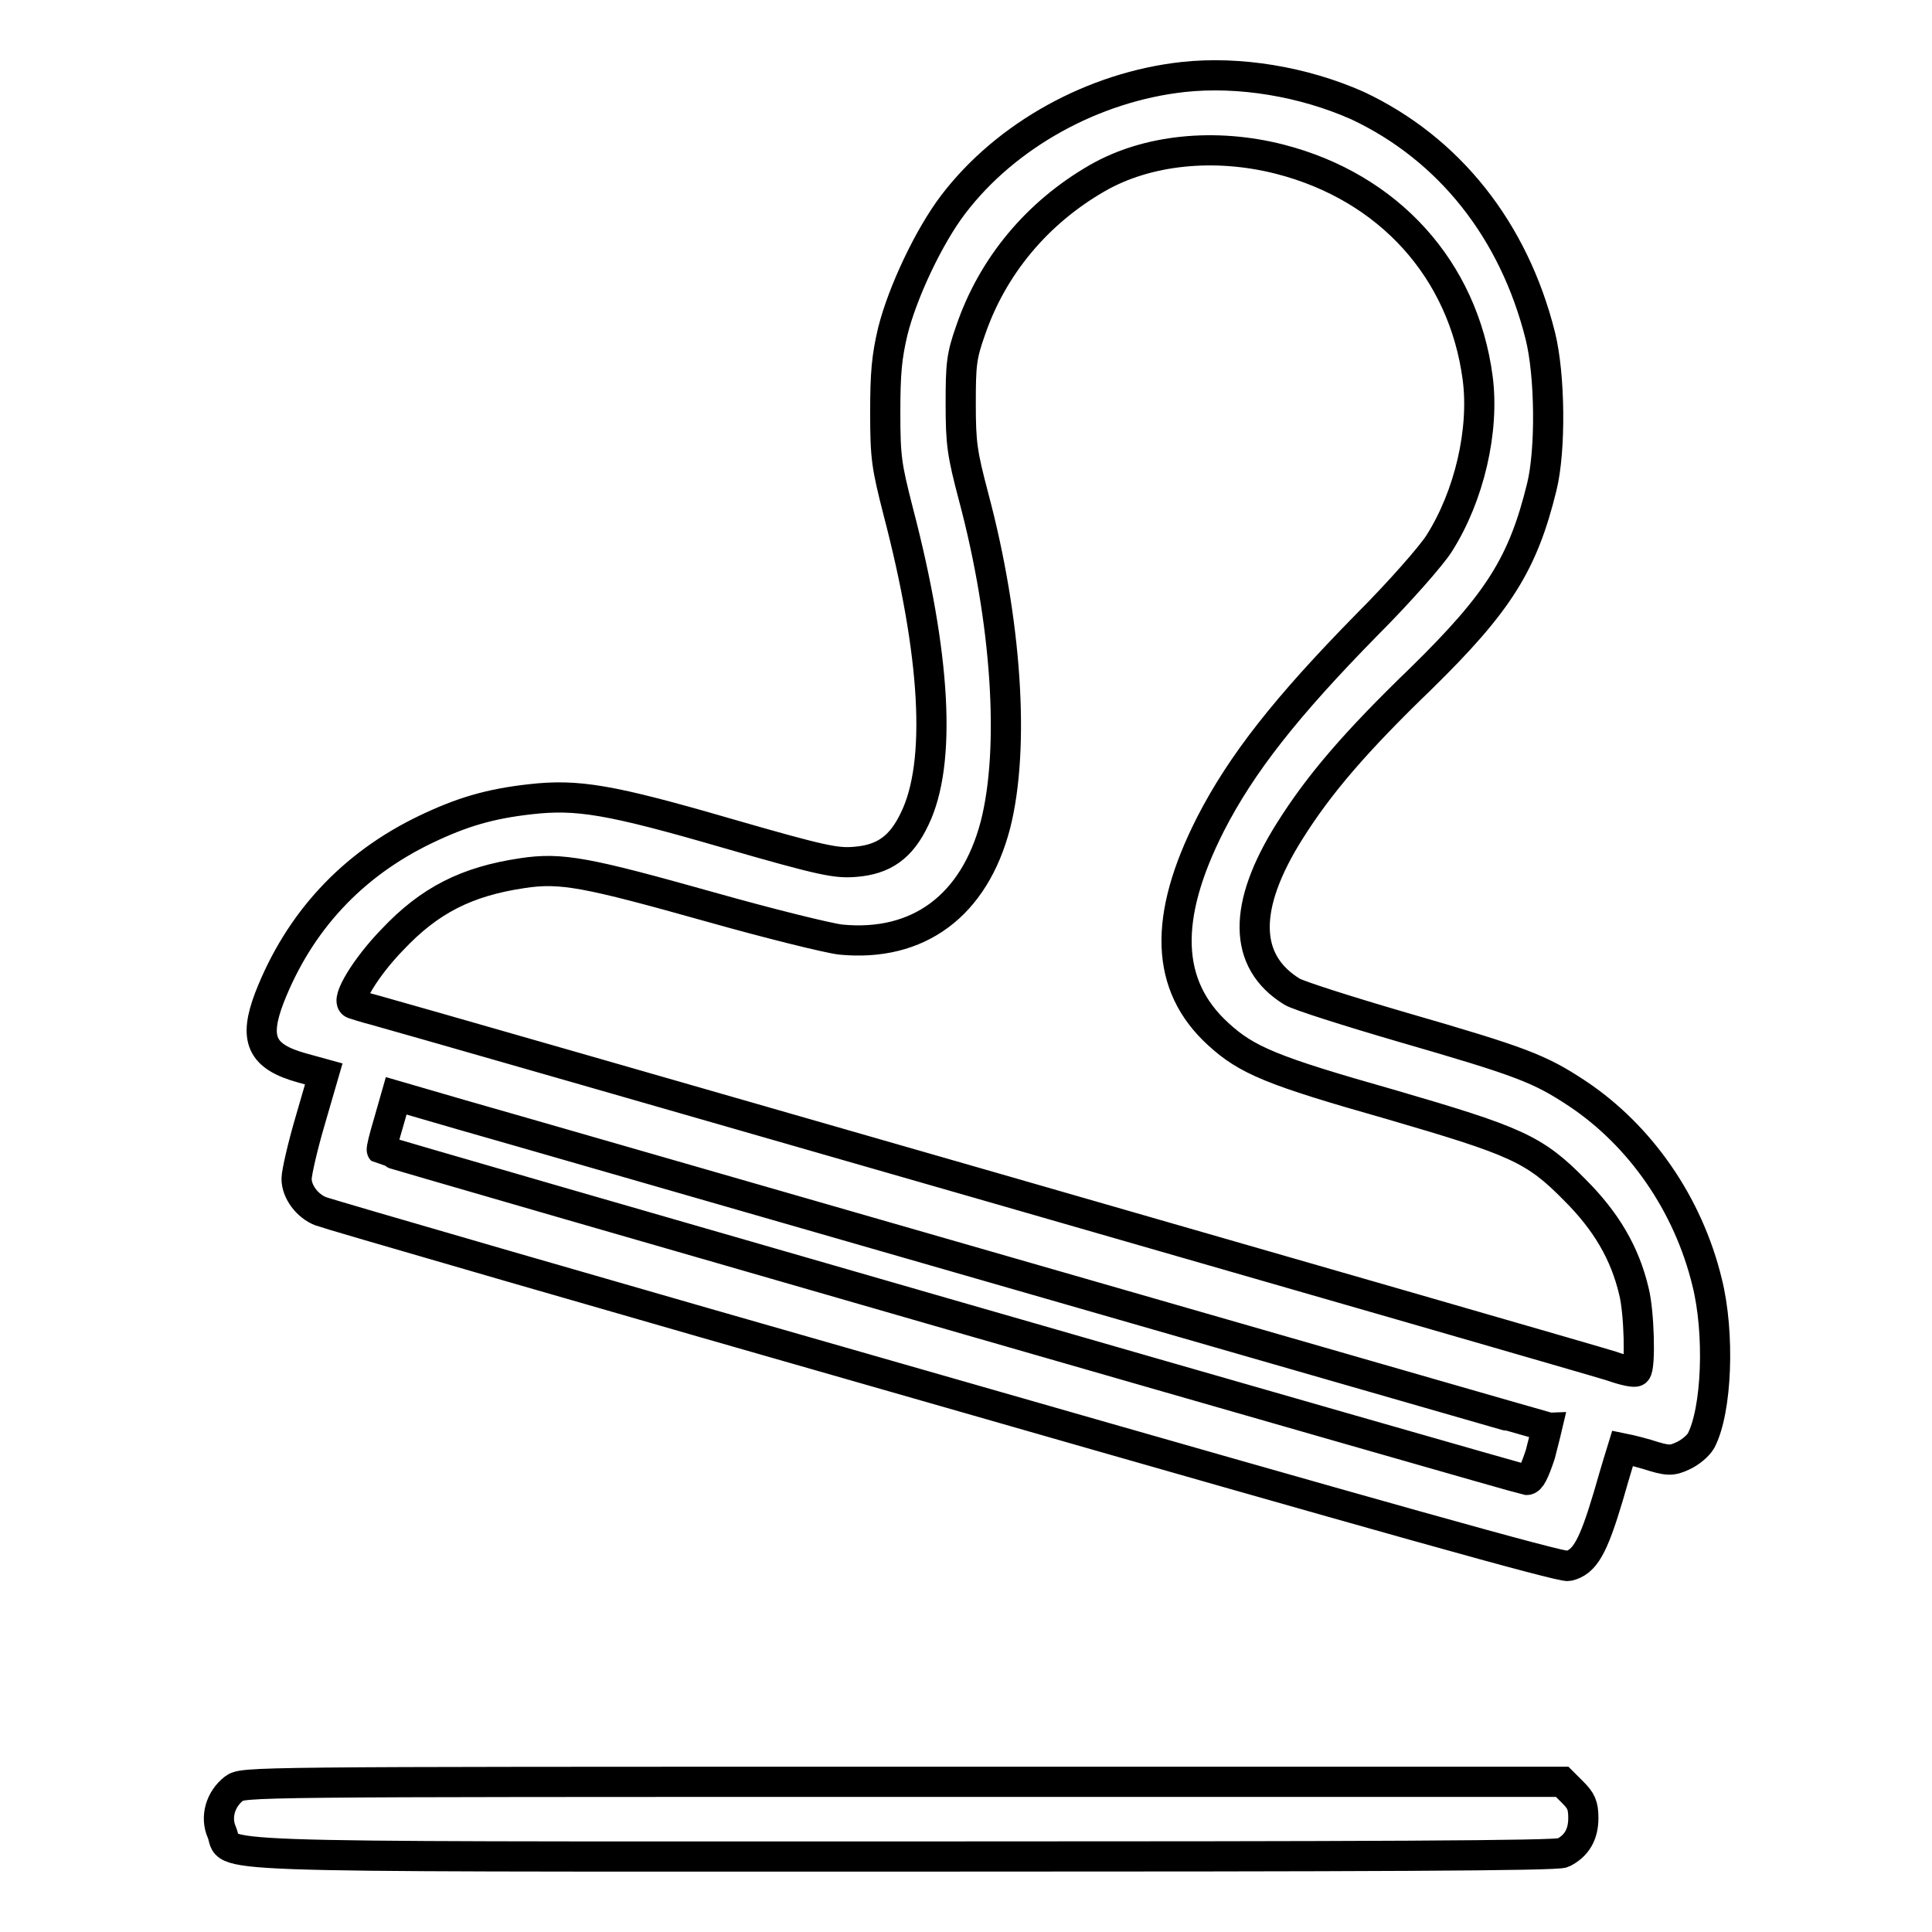 <?xml version="1.0" encoding="utf-8"?>
<!-- Svg Vector Icons : http://www.onlinewebfonts.com/icon -->
<!DOCTYPE svg PUBLIC "-//W3C//DTD SVG 1.1//EN" "http://www.w3.org/Graphics/SVG/1.1/DTD/svg11.dtd">
<svg version="1.1" xmlns="http://www.w3.org/2000/svg" xmlns:xlink="http://www.w3.org/1999/xlink" x="0px" y="0px" viewBox="0 0 256 256" enable-background="new 0 0 256 256" xml:space="preserve">
<g><g><g><path stroke-width="4" fill-opacity="0" stroke="#000000"  d="M156.8,10.2c-11.9,1.3-23.5,7.7-30.5,16.9c-3.2,4.2-6.7,11.6-8,16.8c-0.8,3.4-1,5.5-1,10.8c0,6,0.2,7.1,1.7,13c5,19.1,5.8,33.4,2.2,40.8c-1.8,3.8-4.1,5.4-7.9,5.7c-2.5,0.2-4.2-0.1-17-3.8c-15.5-4.5-19.8-5.2-26-4.5c-5.4,0.6-9.1,1.7-13.9,4c-9.8,4.7-16.8,12.3-20.7,22.3c-2.1,5.5-1.1,7.8,4.3,9.3l2.9,0.8l-1.8,6.2c-1,3.4-1.8,6.9-1.8,7.7c0,1.7,1.4,3.6,3.2,4.3c0.7,0.3,37.9,11.1,82.7,23.9c57.5,16.5,81.7,23.3,82.6,23.1c2.2-0.5,3.3-2.5,5.3-9.2c1-3.5,1.9-6.4,1.9-6.4c0,0,1.5,0.3,3.2,0.8c2.8,0.9,3.3,0.9,4.8,0.2c0.9-0.4,2-1.3,2.4-2c2.1-4,2.5-14.2,0.8-21c-2.5-10.3-8.8-19.4-17.2-25c-5-3.3-7.3-4.2-23.2-8.8c-7.2-2.1-13.8-4.2-14.6-4.7c-6.5-4-6.6-11.3-0.3-21.3c3.9-6.2,8.7-11.8,17.4-20.2c10.3-10.1,13.5-15.2,16-25.4c1.2-4.9,1.1-14.8-0.2-20c-3.5-14-12.1-24.8-24.2-30.5C172.7,10.8,164.2,9.4,156.8,10.2z M169.6,21.1c14.4,3.7,24.3,14.6,26.2,29c0.9,6.9-1.1,15.6-5.1,21.9c-1,1.6-5.3,6.5-9.6,10.8c-10.7,10.9-16.6,18.4-20.7,26.4c-6.3,12.4-6,21.4,1,27.8c3.8,3.5,7.2,4.9,22.7,9.3c16.8,4.9,19.2,5.9,24.6,11.4c4.1,4.1,6.6,8.3,7.8,13.4c0.7,2.7,0.9,10.1,0.3,10.6c-0.2,0.2-1.6-0.1-3.3-0.7c-3.1-1-160.2-46.2-164-47.2c-1.2-0.3-2.4-0.7-2.7-0.8c-1-0.4,1.6-4.8,5.2-8.5c4.9-5.2,9.8-7.7,17.2-8.8c5.2-0.8,8.6-0.1,25,4.5c7.8,2.2,15.5,4.1,17.2,4.3c10.3,1,17.7-4.5,20.5-15.2c2.6-10.2,1.5-27-2.9-43.5c-1.5-5.7-1.7-7-1.7-12.3c0-5.2,0.1-6.3,1.3-9.7c2.9-8.5,8.8-15.6,16.8-20.2C152,19.8,161,18.9,169.6,21.1z M137.2,169.6c37.2,10.7,67.7,19.5,67.8,19.5c0,0-0.4,1.7-0.9,3.6c-0.8,2.4-1.3,3.4-1.8,3.4c-1.2-0.2-151.5-43.5-151.7-43.7c-0.1-0.1,0.3-1.7,0.9-3.7l1-3.5l8.6,2.5C65.7,149,100,158.9,137.2,169.6z"/><path stroke-width="4" fill-opacity="0" stroke="#000000"  d="M31,237c-1.8,1.4-2.5,3.8-1.6,5.8c1.4,3.4-6,3.2,90.1,3.2c62.9,0,86.9-0.1,87.6-0.5c1.8-0.9,2.7-2.4,2.7-4.6c0-1.7-0.3-2.3-1.4-3.4l-1.4-1.4h-87.5C32.7,236.1,32.2,236.1,31,237z"/></g></g></g>
</svg>